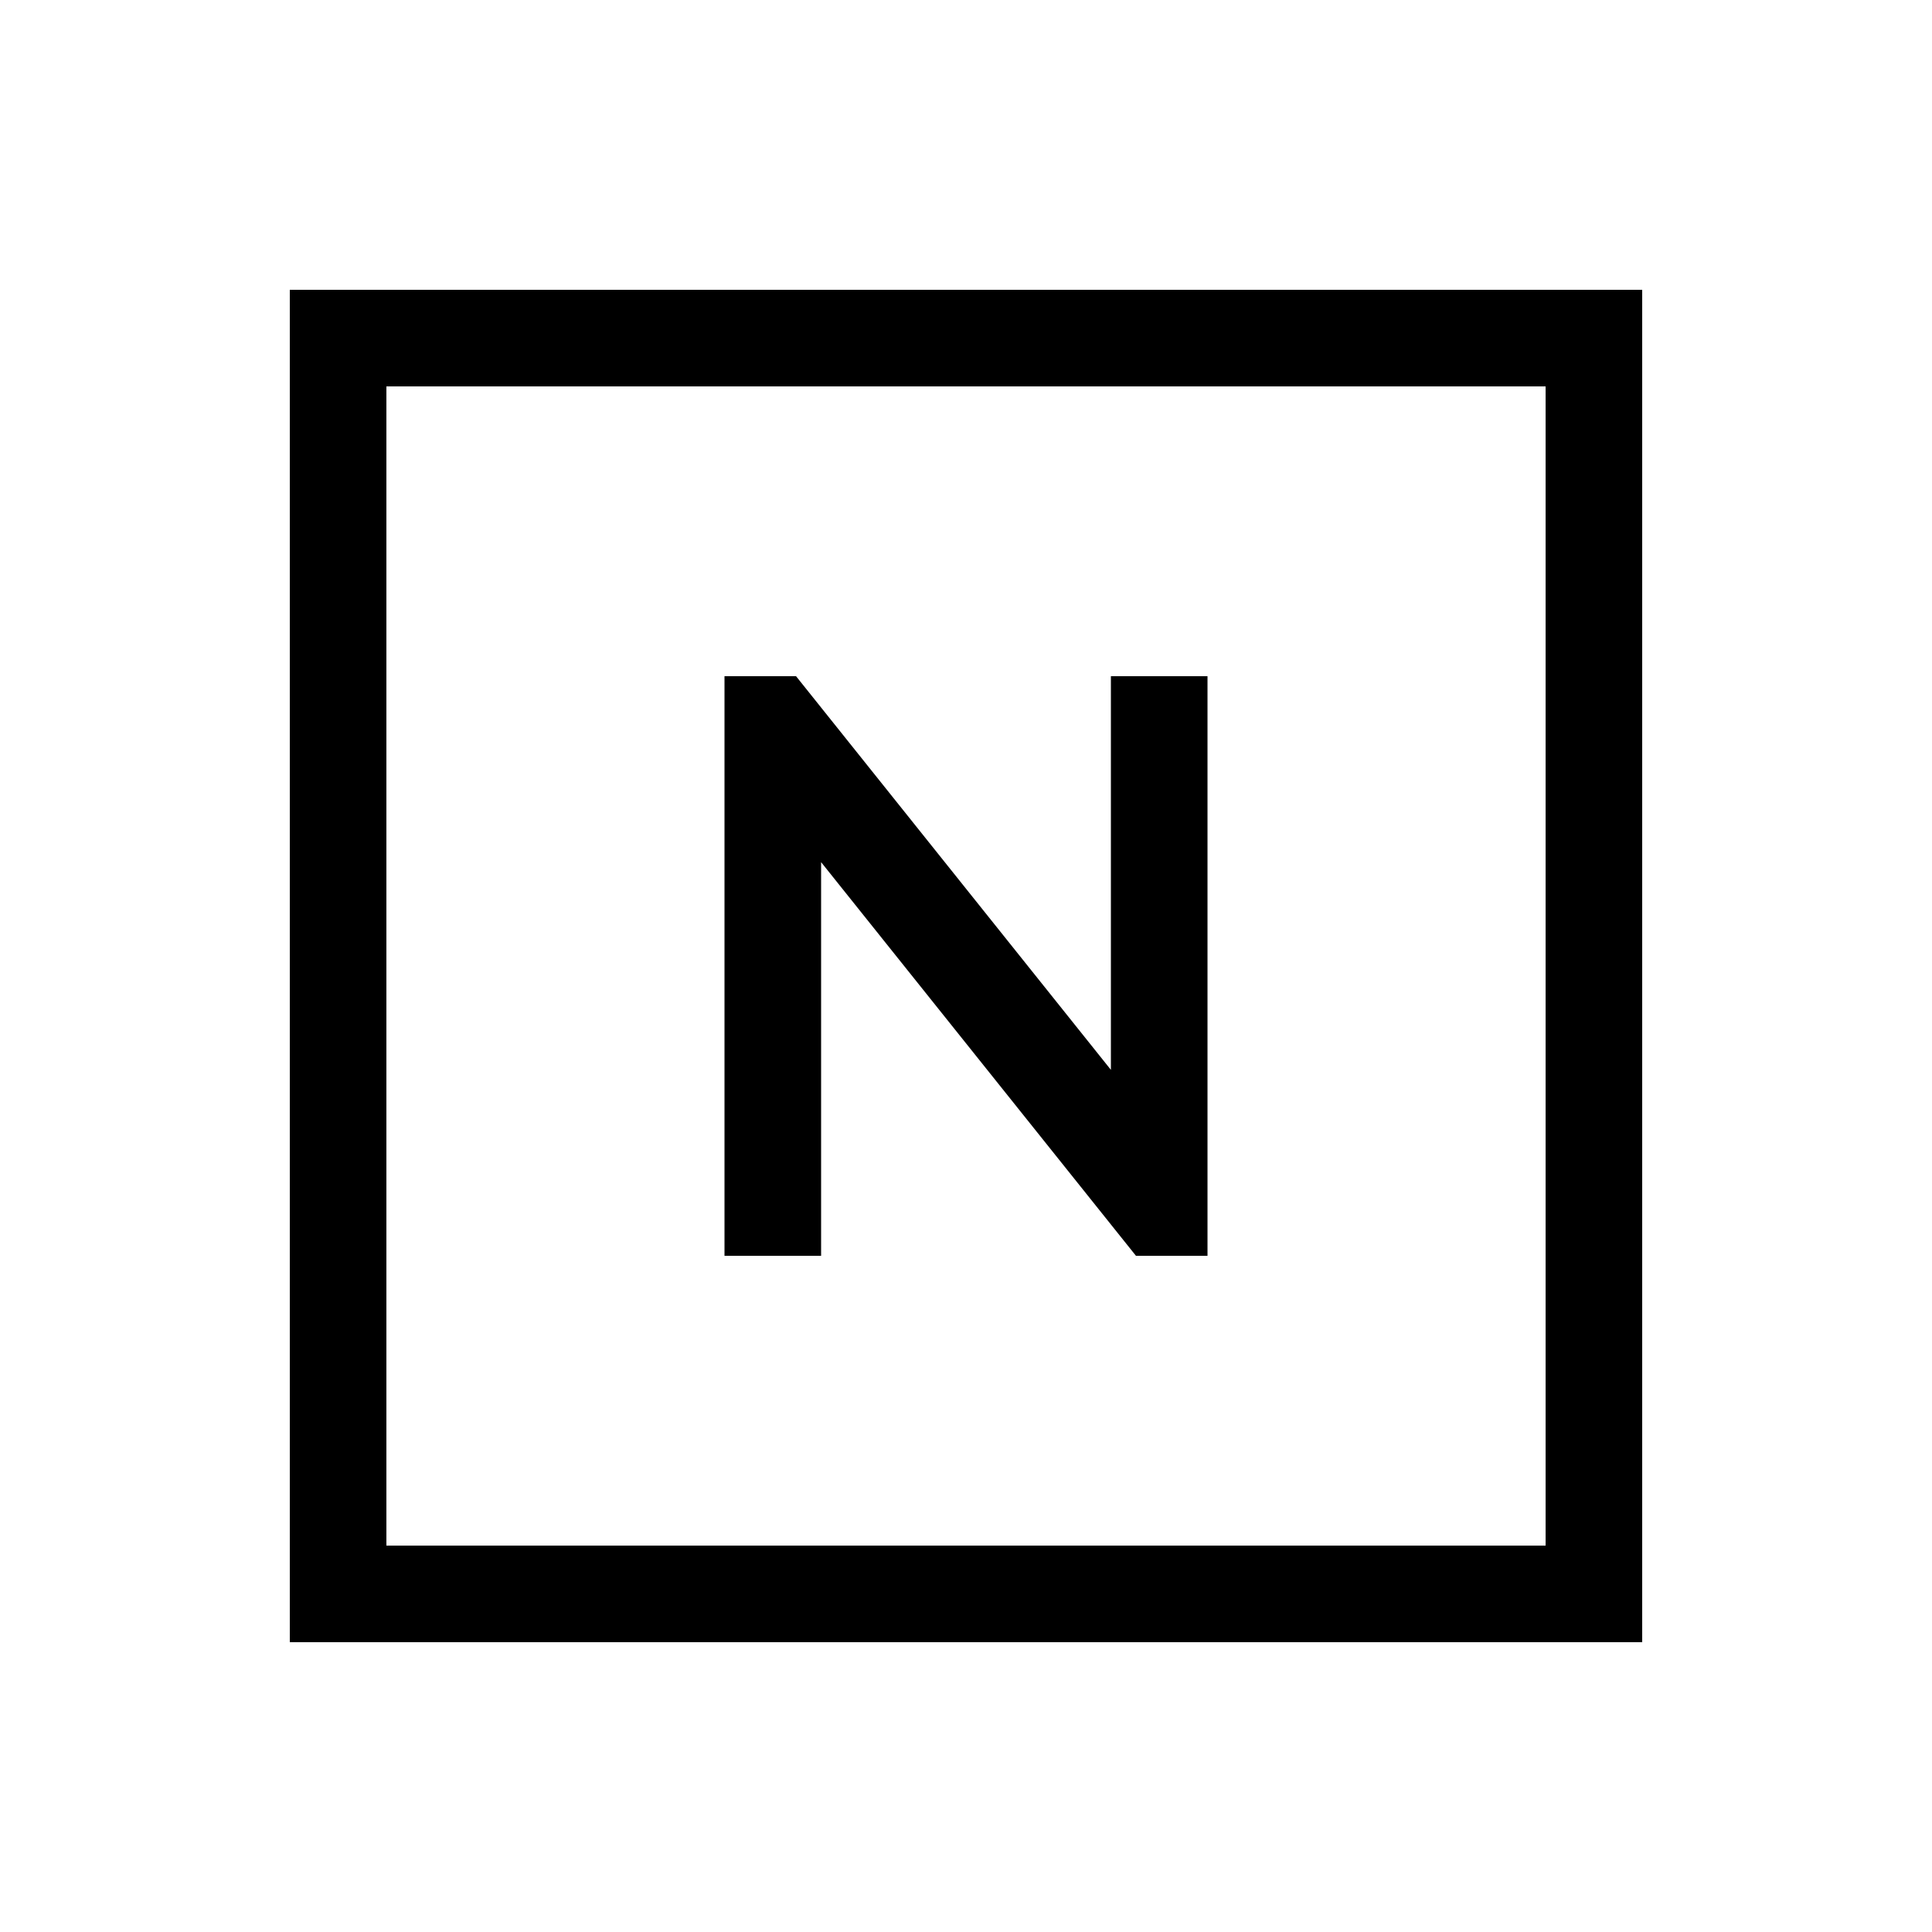 <svg xmlns="http://www.w3.org/2000/svg" viewBox="0 0 640 640"><!--! Font Awesome Pro 7.1.0 by @fontawesome - https://fontawesome.com License - https://fontawesome.com/license (Commercial License) Copyright 2025 Fonticons, Inc. --><path fill="currentColor" d="M128 128L128 512L512 512L512 128L128 128zM96 96L544 96L544 544L96 544L96 96zM240 224L263.7 224L268.5 230L368 354.4L368 224L400 224L400 416L376.3 416L371.5 410L272 285.6L272 416L240 416L240 224z"/></svg>